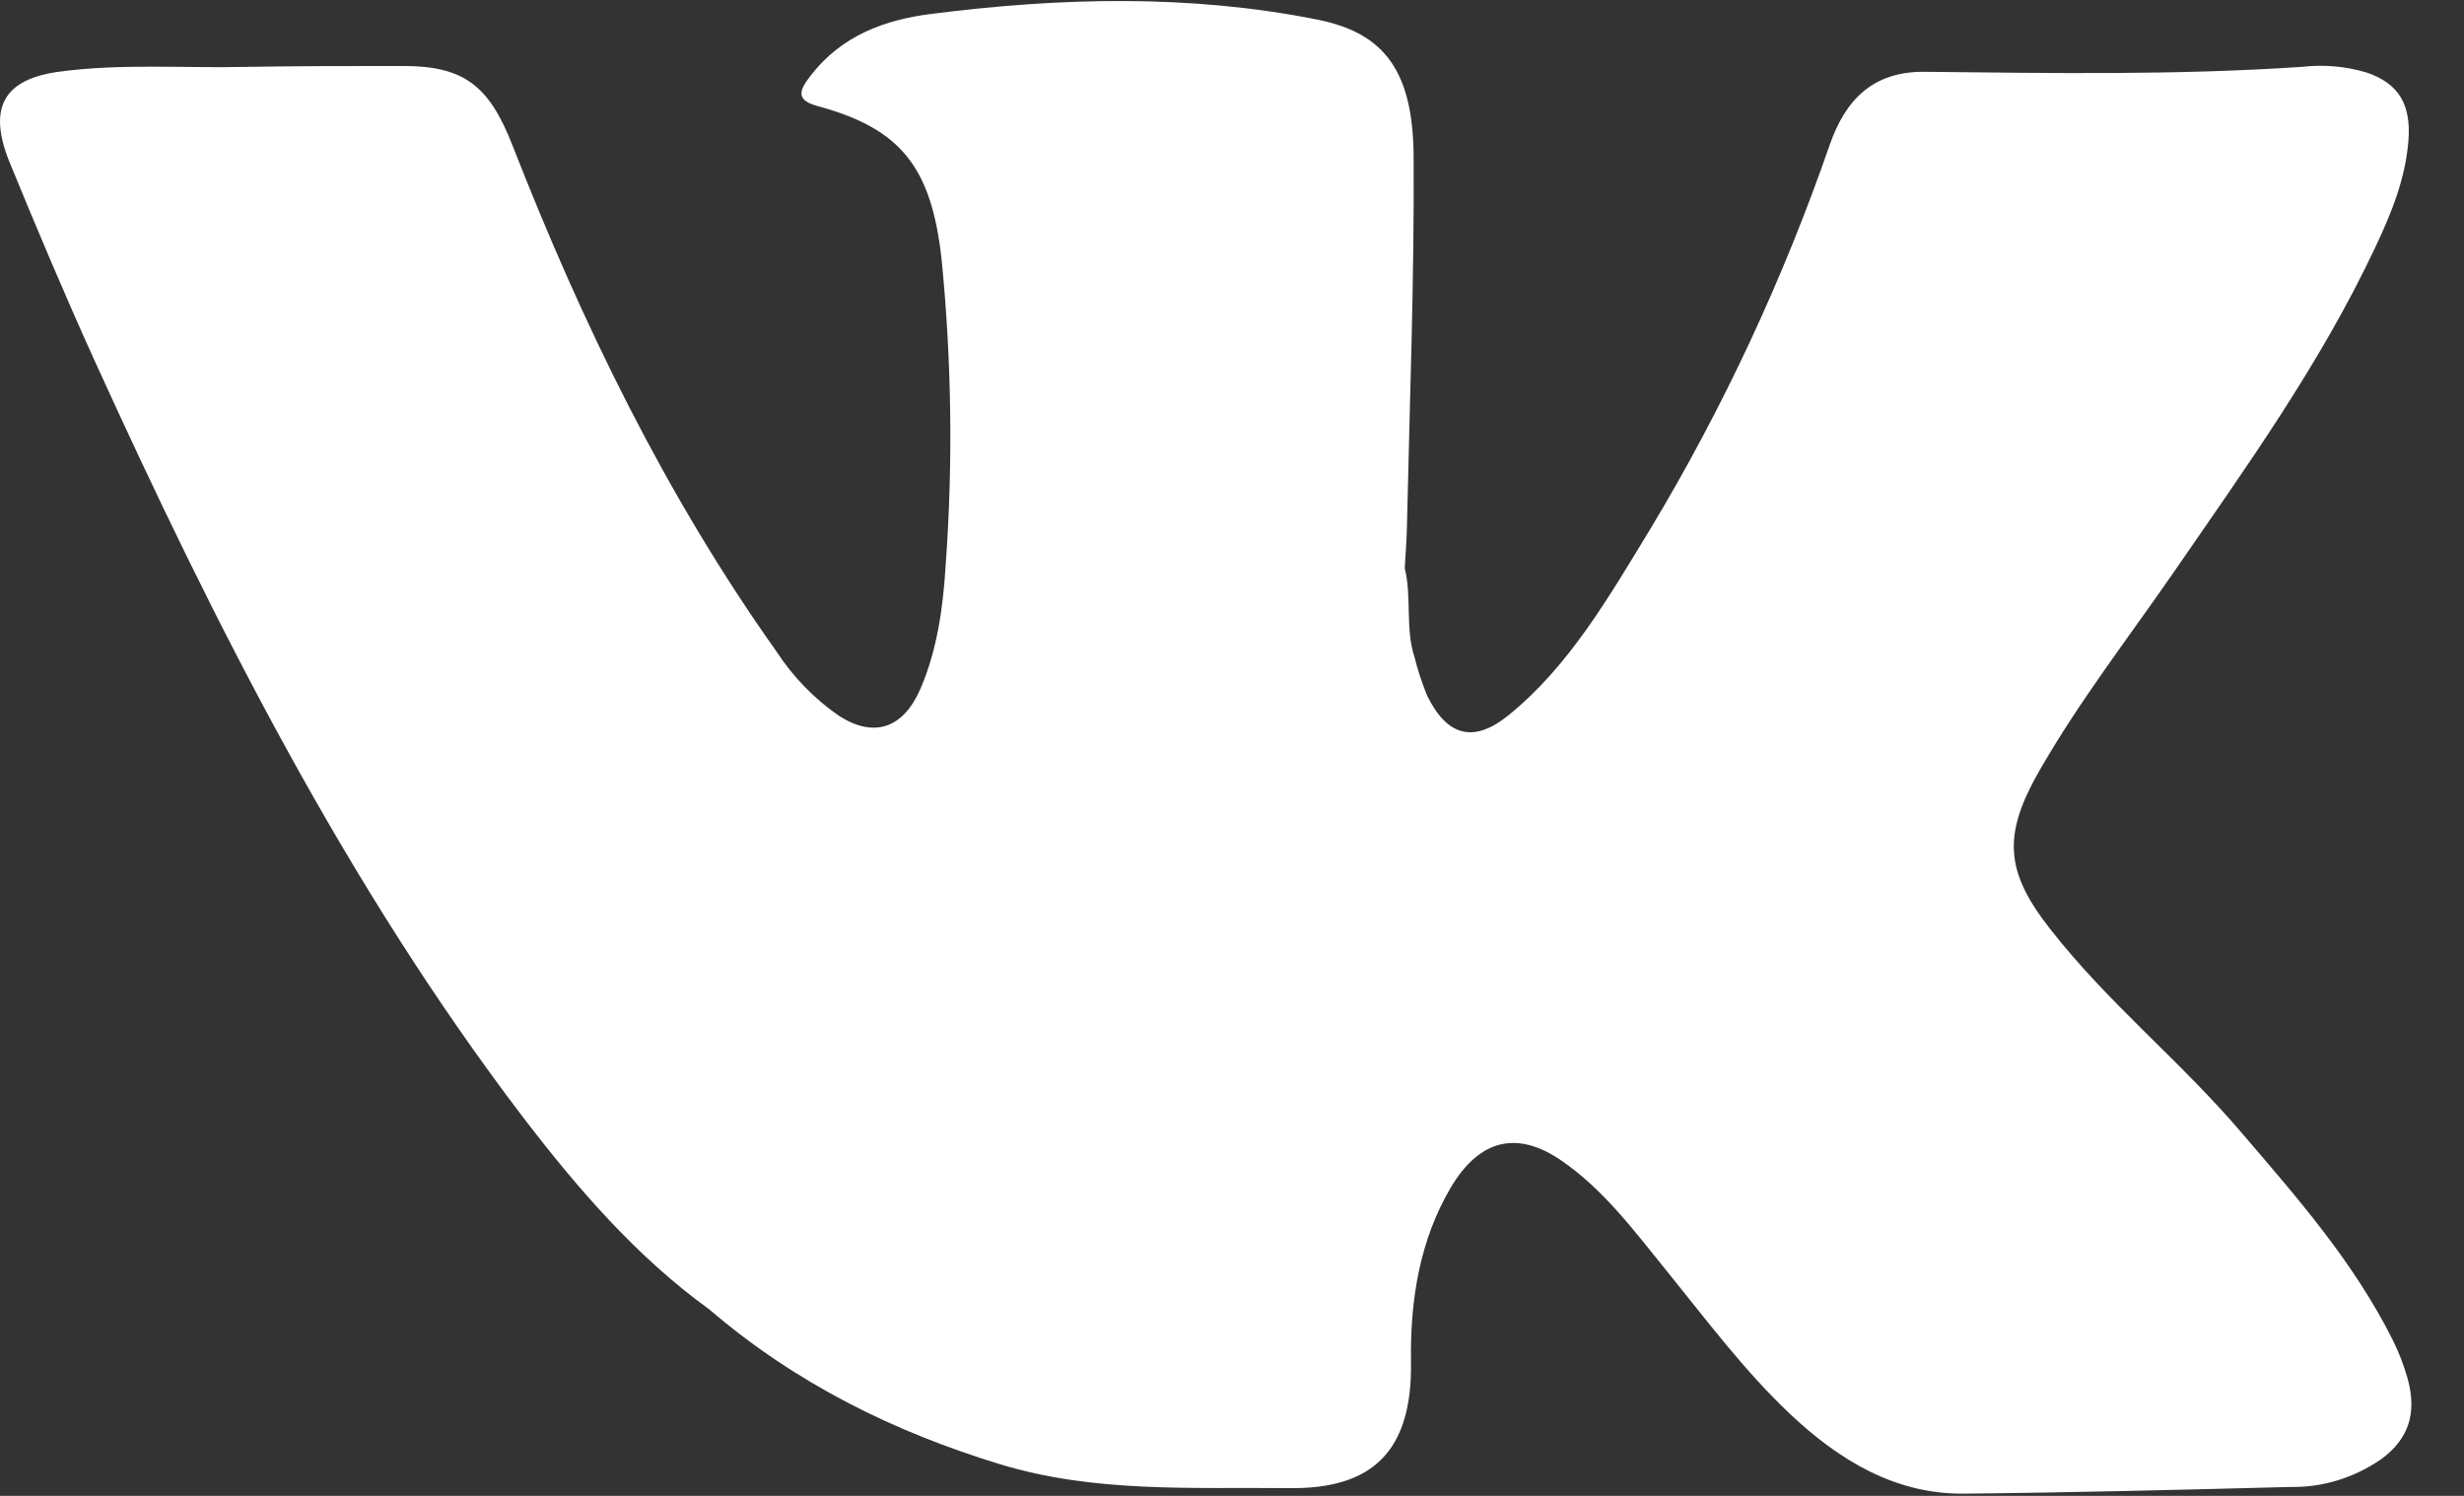 <svg width="28" height="17" viewBox="0 0 28 17" fill="none" xmlns="http://www.w3.org/2000/svg">
<rect x="0" y="0" width="28" height="17" fill="#333333" stroke="none"/>
<path d="M27.36 15.67C27.318 15.519 27.262 15.373 27.193 15.234C26.746 14.34 26.106 13.613 25.474 12.875C24.783 12.063 23.958 11.403 23.3 10.561C22.782 9.903 22.756 9.488 23.177 8.755C23.63 7.966 24.181 7.256 24.694 6.514C25.517 5.319 26.366 4.142 26.994 2.806C27.174 2.424 27.336 2.031 27.369 1.592C27.399 1.183 27.256 0.95 26.899 0.826C26.657 0.753 26.405 0.731 26.155 0.76C24.729 0.856 23.301 0.831 21.875 0.816C21.278 0.808 20.97 1.142 20.795 1.638C20.264 3.173 19.579 4.64 18.753 6.013C18.285 6.78 17.834 7.57 17.138 8.132C16.748 8.445 16.447 8.372 16.218 7.907C16.159 7.763 16.11 7.614 16.072 7.462C15.968 7.136 16.044 6.786 15.963 6.457C15.972 6.299 15.985 6.141 15.988 5.983C16.018 4.593 16.072 3.201 16.064 1.808C16.064 0.804 15.73 0.375 14.971 0.223C13.513 -0.068 12.045 -0.028 10.584 0.158C10.062 0.224 9.563 0.399 9.206 0.867C9.093 1.016 9.028 1.134 9.289 1.205C10.242 1.462 10.587 1.904 10.701 2.958C10.814 4.106 10.83 5.262 10.747 6.412C10.718 6.895 10.652 7.381 10.46 7.827C10.267 8.274 9.937 8.391 9.54 8.139C9.257 7.946 9.011 7.693 8.818 7.396C7.57 5.637 6.621 3.694 5.826 1.658C5.56 0.974 5.273 0.75 4.585 0.75C3.991 0.75 3.397 0.75 2.803 0.76C2.085 0.777 1.364 0.718 0.649 0.818C0.031 0.909 -0.141 1.238 0.114 1.857C0.424 2.611 0.74 3.361 1.076 4.101C2.453 7.126 3.948 10.076 5.939 12.691C6.564 13.508 7.235 14.285 8.059 14.88C9.043 15.724 10.162 16.274 11.362 16.64C12.438 16.968 13.543 16.901 14.644 16.912C15.595 16.926 16.051 16.495 16.034 15.473C16.023 14.786 16.131 14.094 16.488 13.493C16.812 12.948 17.241 12.844 17.742 13.189C18.225 13.519 18.578 13.998 18.952 14.459C19.399 15.011 19.827 15.584 20.339 16.067C20.903 16.6 21.538 16.979 22.307 16.975C23.547 16.963 24.786 16.931 26.026 16.899C26.393 16.906 26.753 16.795 27.062 16.581C27.37 16.354 27.468 16.061 27.36 15.67Z" fill="white"/>
</svg>
